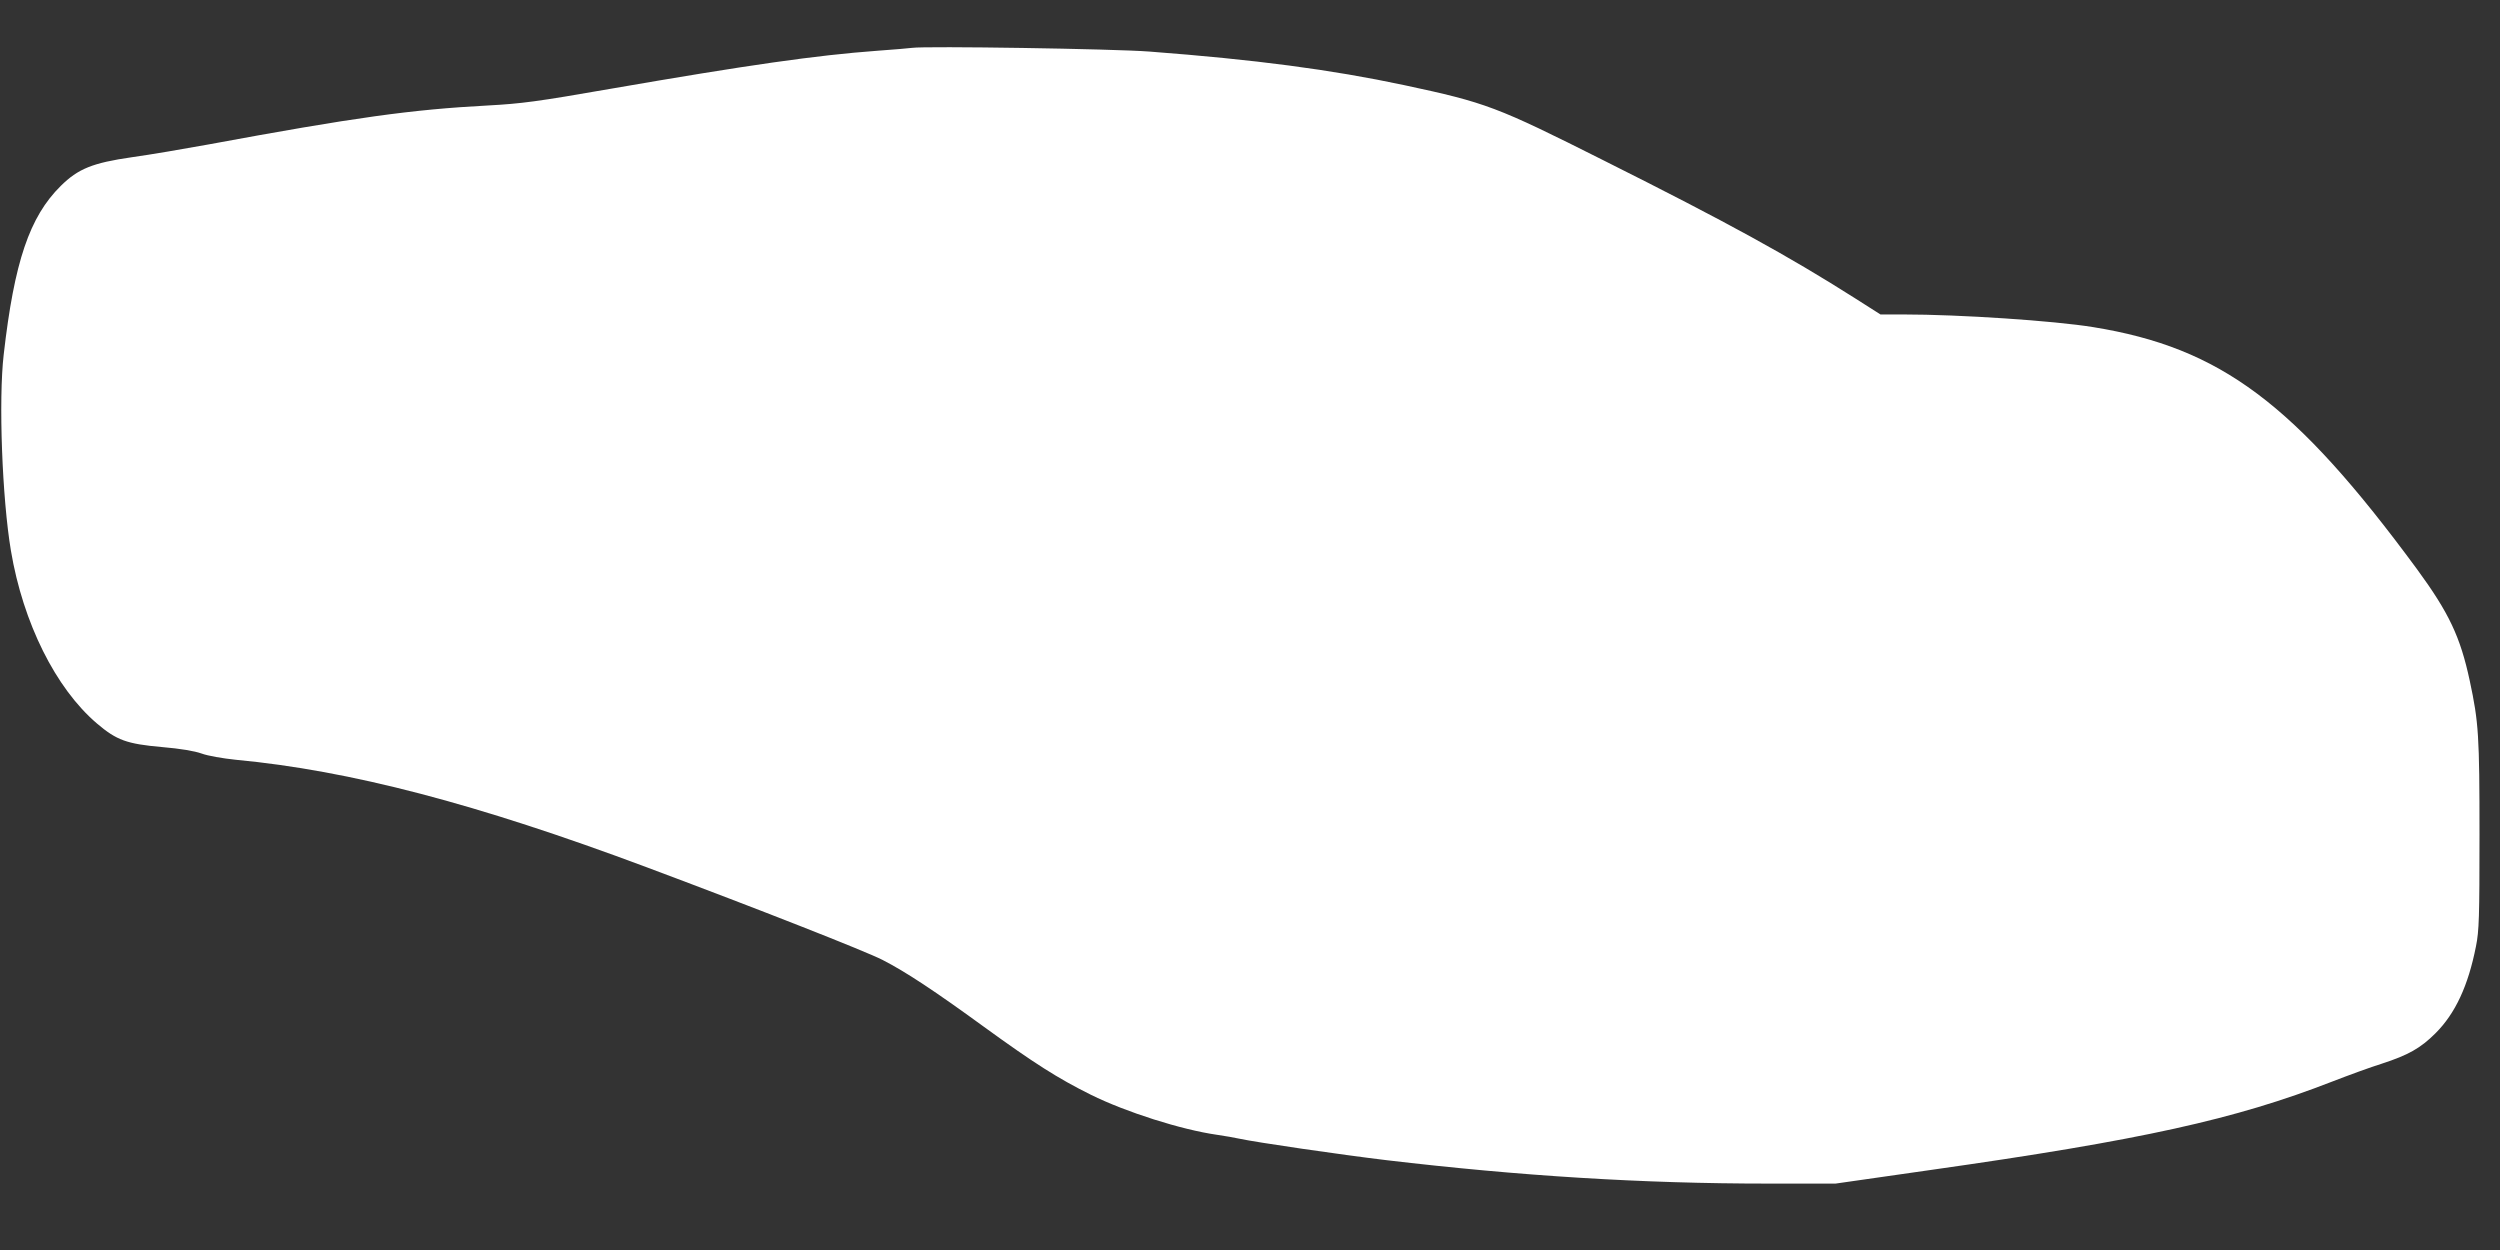 <?xml version="1.0" standalone="no"?>
<!DOCTYPE svg PUBLIC "-//W3C//DTD SVG 20010904//EN"
 "http://www.w3.org/TR/2001/REC-SVG-20010904/DTD/svg10.dtd">
<svg version="1.0" xmlns="http://www.w3.org/2000/svg"
 width="1280pt" height="640pt" viewBox="0 0 1280 640"
 preserveAspectRatio="xMidYMid meet">
<rect x="0" y="0" width="1280" height="640" fill="#333333" stroke="none"/>
<g transform="translate(0,640) scale(0.1,-0.1)"
fill="#ffffff" stroke="none">
<path d="M4670 6155 c-14 -2 -95 -9 -180 -15 -311 -23 -656 -72 -1366 -195
-372 -65 -457 -76 -625 -85 -394 -21 -682 -61 -1434 -200 -121 -22 -296 -52
-390 -65 -201 -29 -275 -59 -364 -147 -160 -158 -238 -389 -292 -863 -27 -232
-8 -738 37 -1005 62 -369 229 -704 440 -884 101 -86 153 -105 334 -121 94 -8
165 -20 202 -33 32 -12 108 -25 175 -32 585 -55 1234 -225 2103 -550 580 -217
1121 -430 1209 -475 119 -61 267 -159 517 -341 259 -188 380 -265 549 -349
182 -90 464 -179 645 -205 41 -6 93 -15 115 -20 87 -19 520 -82 753 -110 684
-81 1312 -120 1954 -120 l346 0 489 70 c1079 153 1557 259 2053 452 85 33 200
75 255 92 135 44 198 79 275 156 101 101 167 242 207 445 16 79 18 149 18 570
0 508 -4 576 -50 790 -48 224 -106 347 -270 571 -625 849 -1004 1133 -1657
1239 -203 33 -685 65 -974 65 l-116 0 -132 84 c-342 217 -651 387 -1286 705
-549 276 -600 295 -1020 385 -376 80 -765 131 -1305 172 -181 14 -1147 29
-1215 19z"/>
</g>
</svg>
